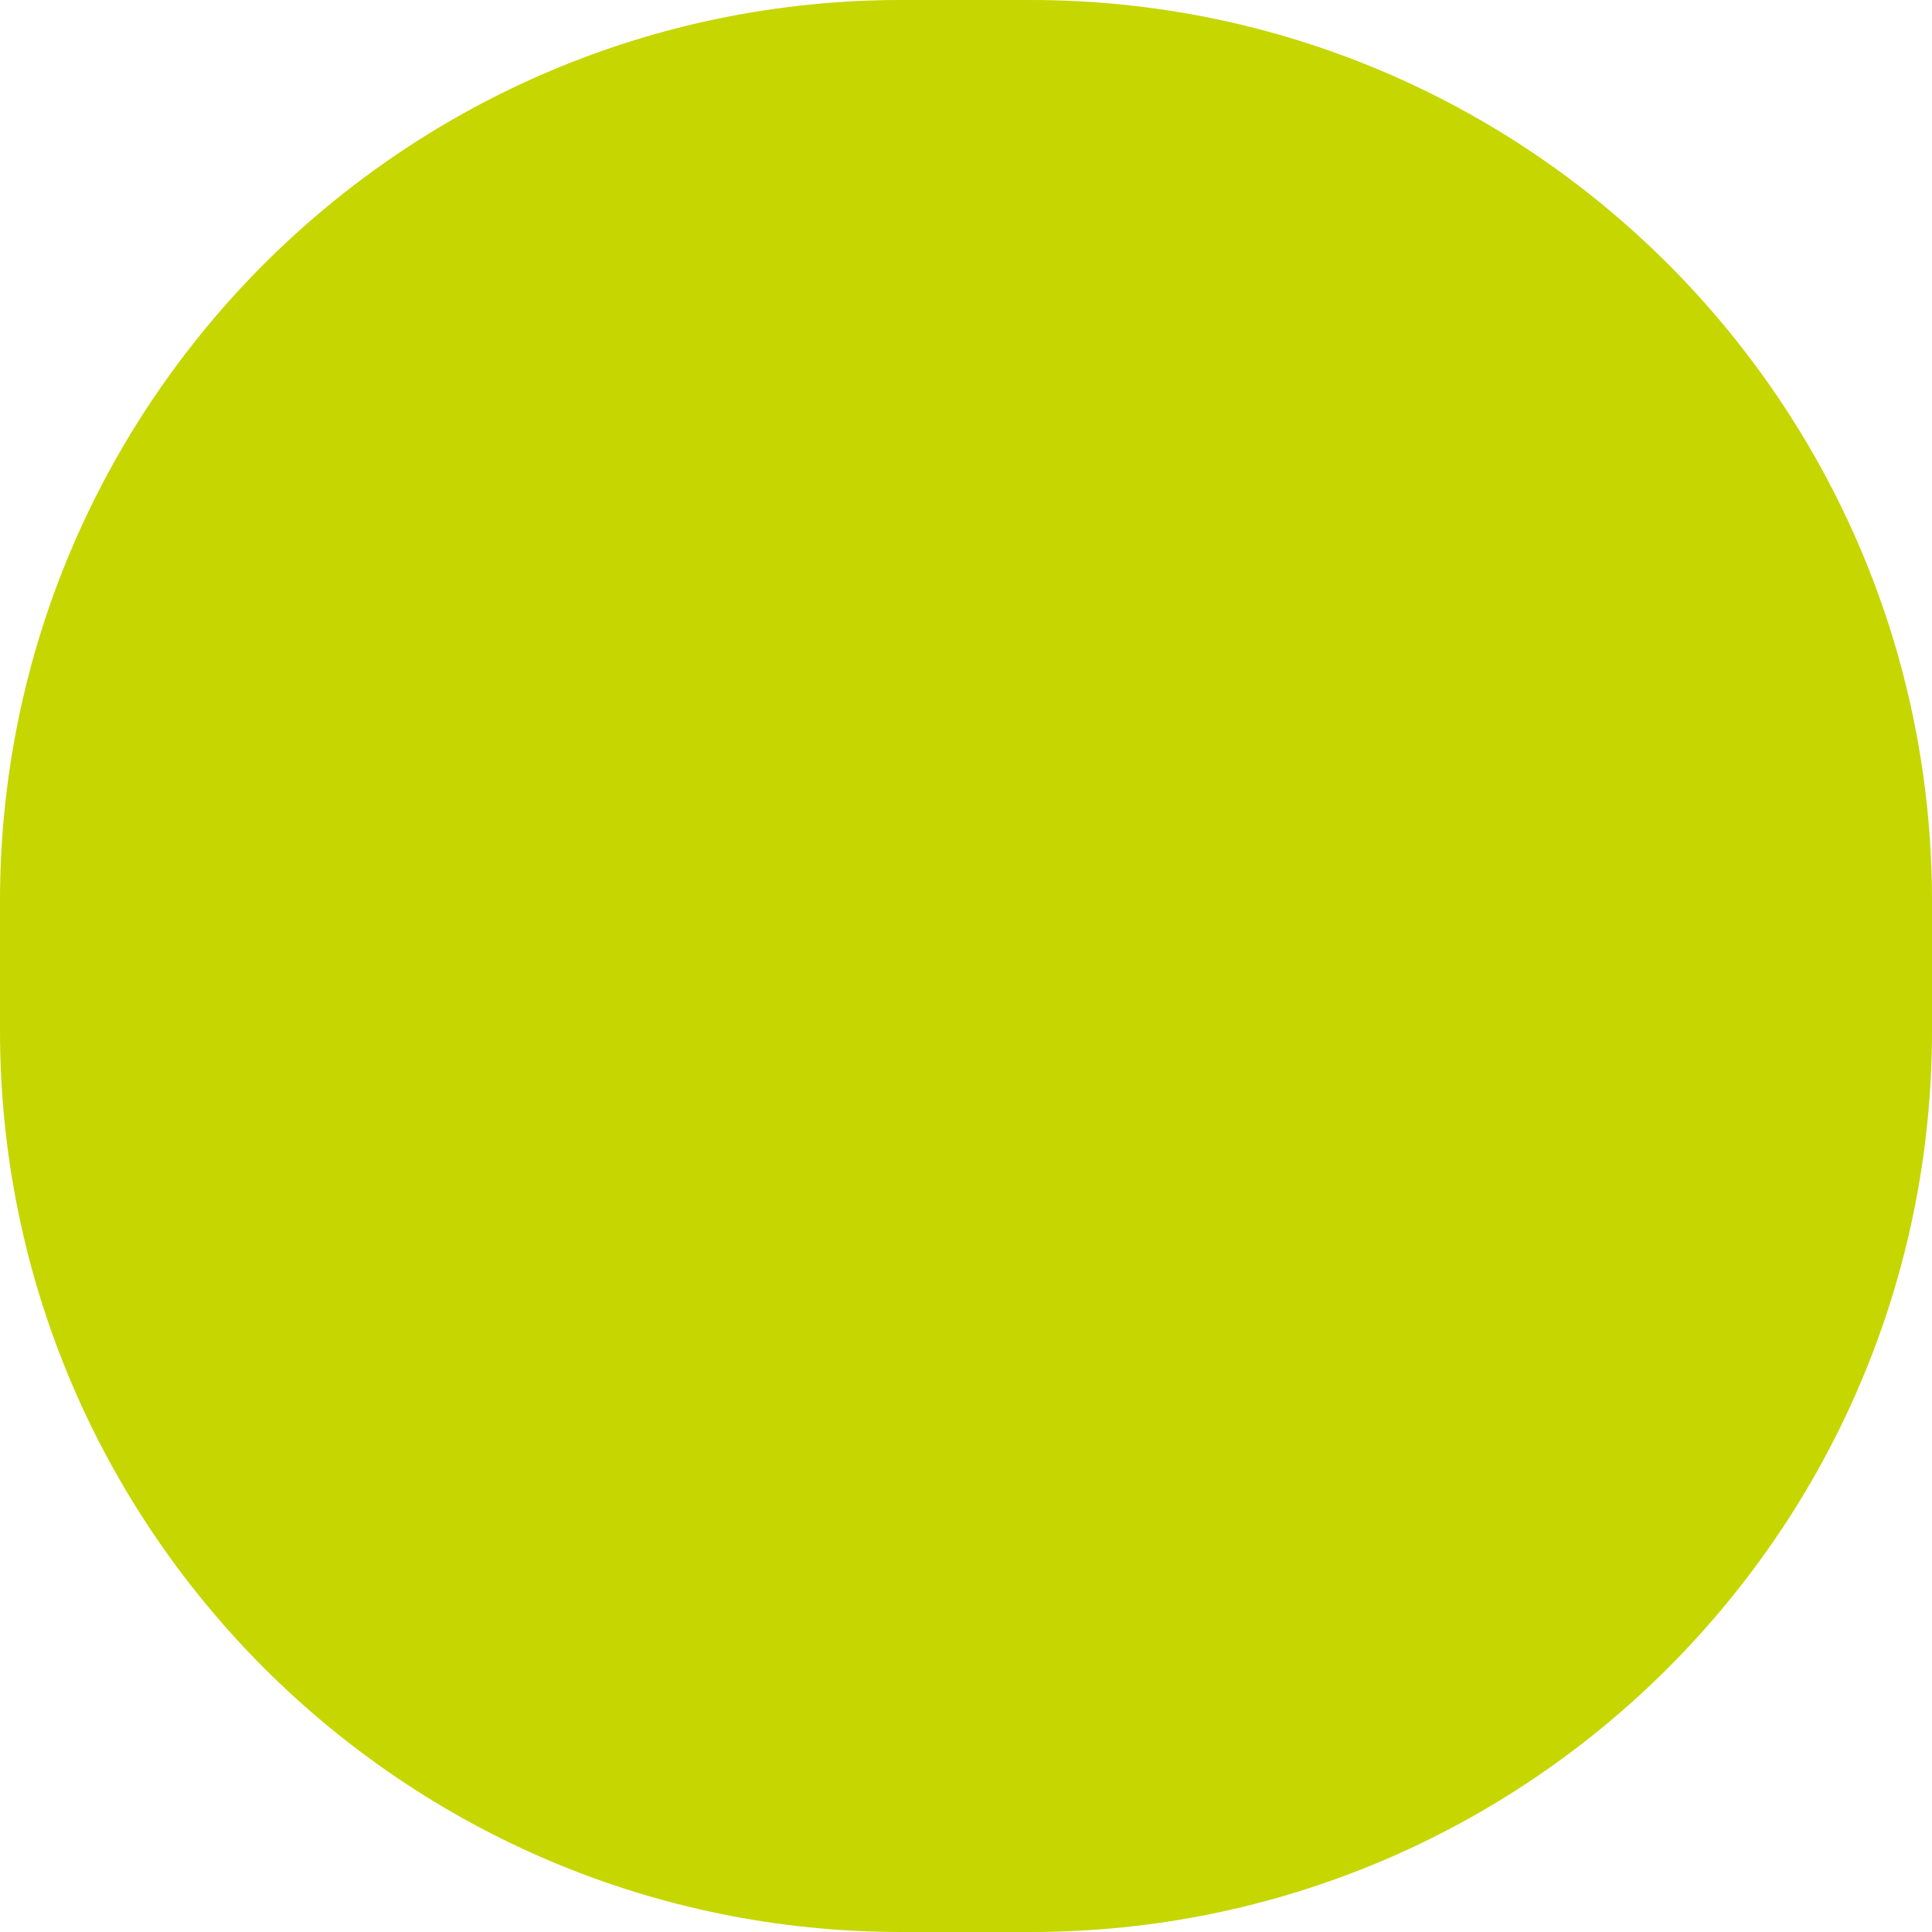 <svg width="40" height="40" viewBox="0 0 40 40" fill="none" xmlns="http://www.w3.org/2000/svg">
<path d="M0 18.663C0 8.355 8.355 0 18.663 0H21.337C31.645 0 40 8.355 40 18.663V21.337C40 31.645 31.645 40 21.337 40H18.663C8.355 40 0 31.645 0 21.337V18.663Z" fill="#C6D600"/>
</svg>
